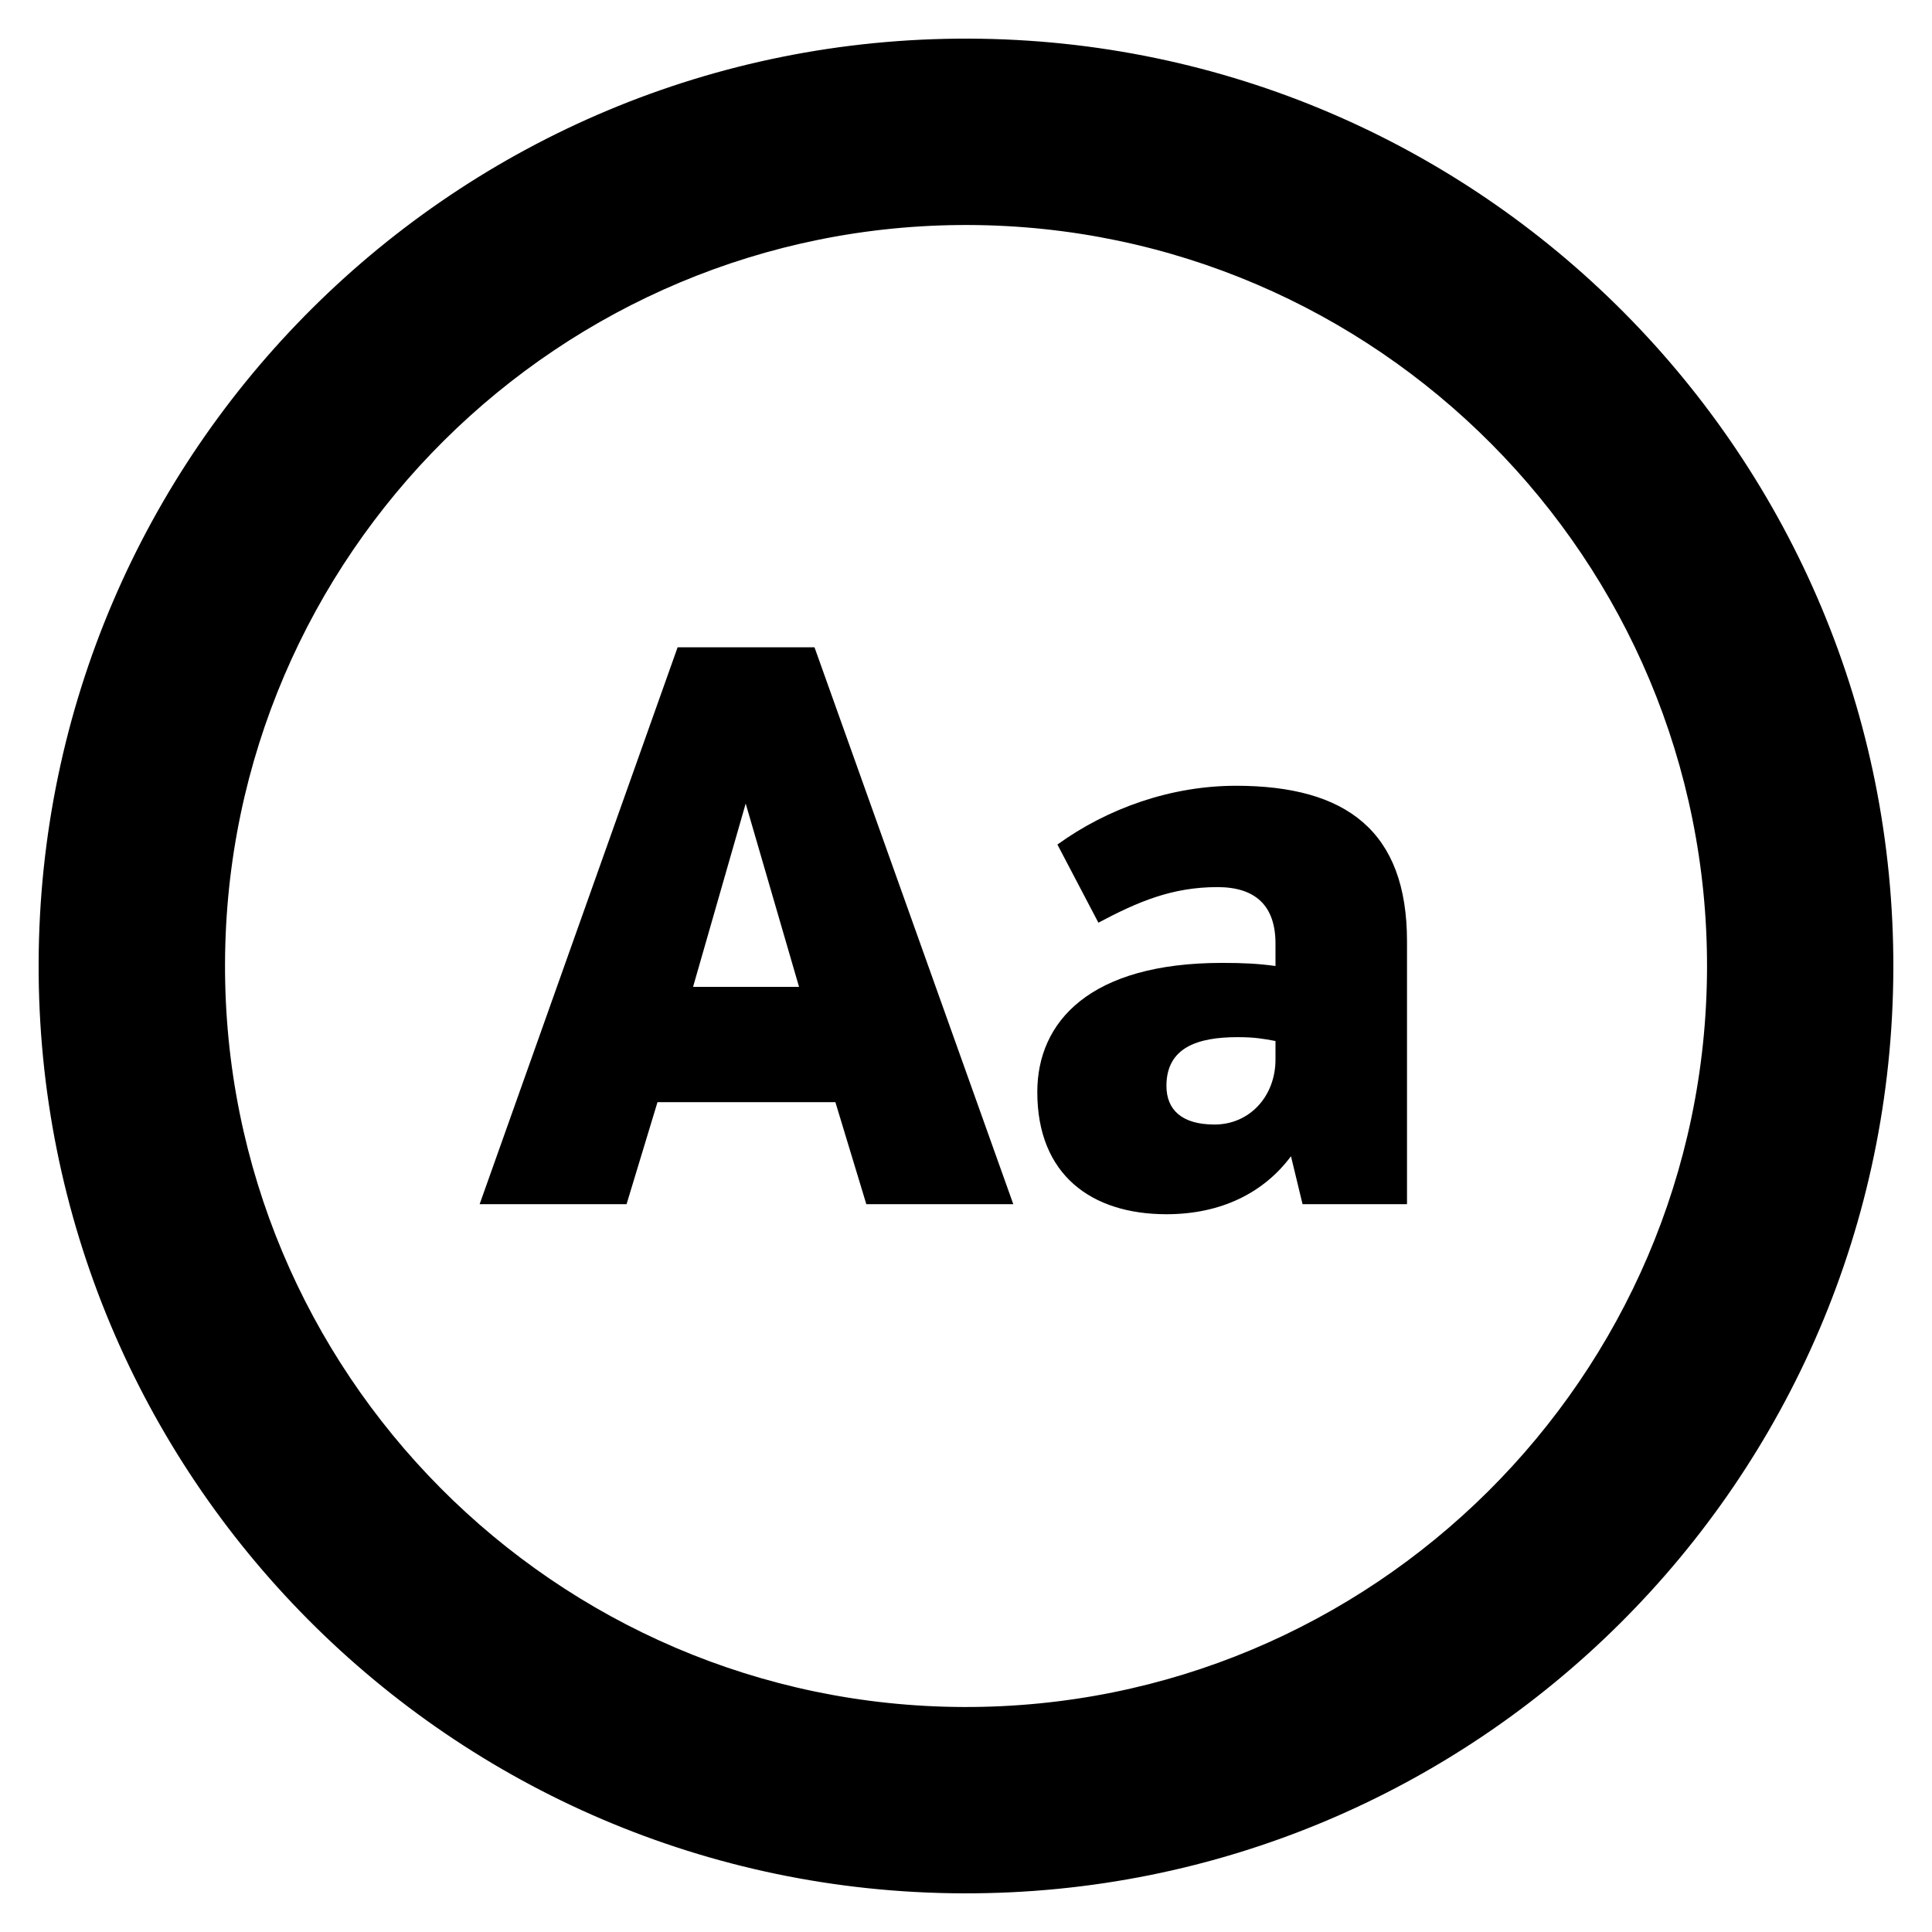 <?xml version="1.0" encoding="utf-8"?>
<!-- Generator: Adobe Illustrator 16.0.0, SVG Export Plug-In . SVG Version: 6.00 Build 0)  -->
<!DOCTYPE svg PUBLIC "-//W3C//DTD SVG 1.1//EN" "http://www.w3.org/Graphics/SVG/1.1/DTD/svg11.dtd">
<svg version="1.1" id="Layer_1" xmlns="http://www.w3.org/2000/svg" xmlns:xlink="http://www.w3.org/1999/xlink" x="0px" y="0px"
	 width="70.866px" height="70.866px" viewBox="0 0 70.866 70.866" enable-background="new 0 0 70.866 70.866" xml:space="preserve">
<g>
	<defs>
		<rect id="SVGID_1_" width="70.866" height="70.866"/>
	</defs>
	<clipPath id="SVGID_2_">
		<use xlink:href="#SVGID_1_"  overflow="visible"/>
	</clipPath>
	<path clip-path="url(#SVGID_2_)" d="M35.542,1.417C16.757,1.358,1.478,16.538,1.417,35.324
		C1.354,54.106,16.539,69.388,35.322,69.448c18.785,0.062,34.066-15.122,34.126-33.905C69.51,16.758,54.328,1.479,35.542,1.417
		 M35.345,62.613C20.355,62.564,8.205,50.335,8.254,35.347C8.299,20.358,20.532,8.208,35.519,8.253
		c14.99,0.049,27.143,12.278,27.095,27.268C62.564,50.51,50.335,62.661,35.345,62.613"/>
	<path clip-path="url(#SVGID_2_)" d="M29.876,23.743l7.292,20.427h-5.391l-1.135-3.743h-6.525l-1.135,3.743h-5.389l7.262-20.427
		H29.876z M29.309,36.198l-1.957-6.724l-1.93,6.724H29.309z"/>
	<path clip-path="url(#SVGID_2_)" d="M51.608,44.17h-3.83l-0.425-1.759c-0.993,1.335-2.554,2.127-4.568,2.127
		c-2.752,0-4.737-1.445-4.737-4.482c0-2.581,1.929-4.737,6.781-4.737c0.793,0,1.332,0.029,1.956,0.114v-0.823
		c0-1.39-0.737-2.071-2.128-2.071c-1.673,0-2.922,0.539-4.368,1.305l-1.503-2.866c1.843-1.333,4.169-2.156,6.553-2.156
		c4.057,0,6.27,1.675,6.27,5.703V44.17z M46.785,38.184c-0.454-0.084-0.766-0.141-1.39-0.141c-1.447,0-2.61,0.368-2.61,1.787
		c0,0.878,0.567,1.418,1.76,1.418c1.305,0,2.24-1.05,2.24-2.383V38.184z"/>
</g>
</svg>
